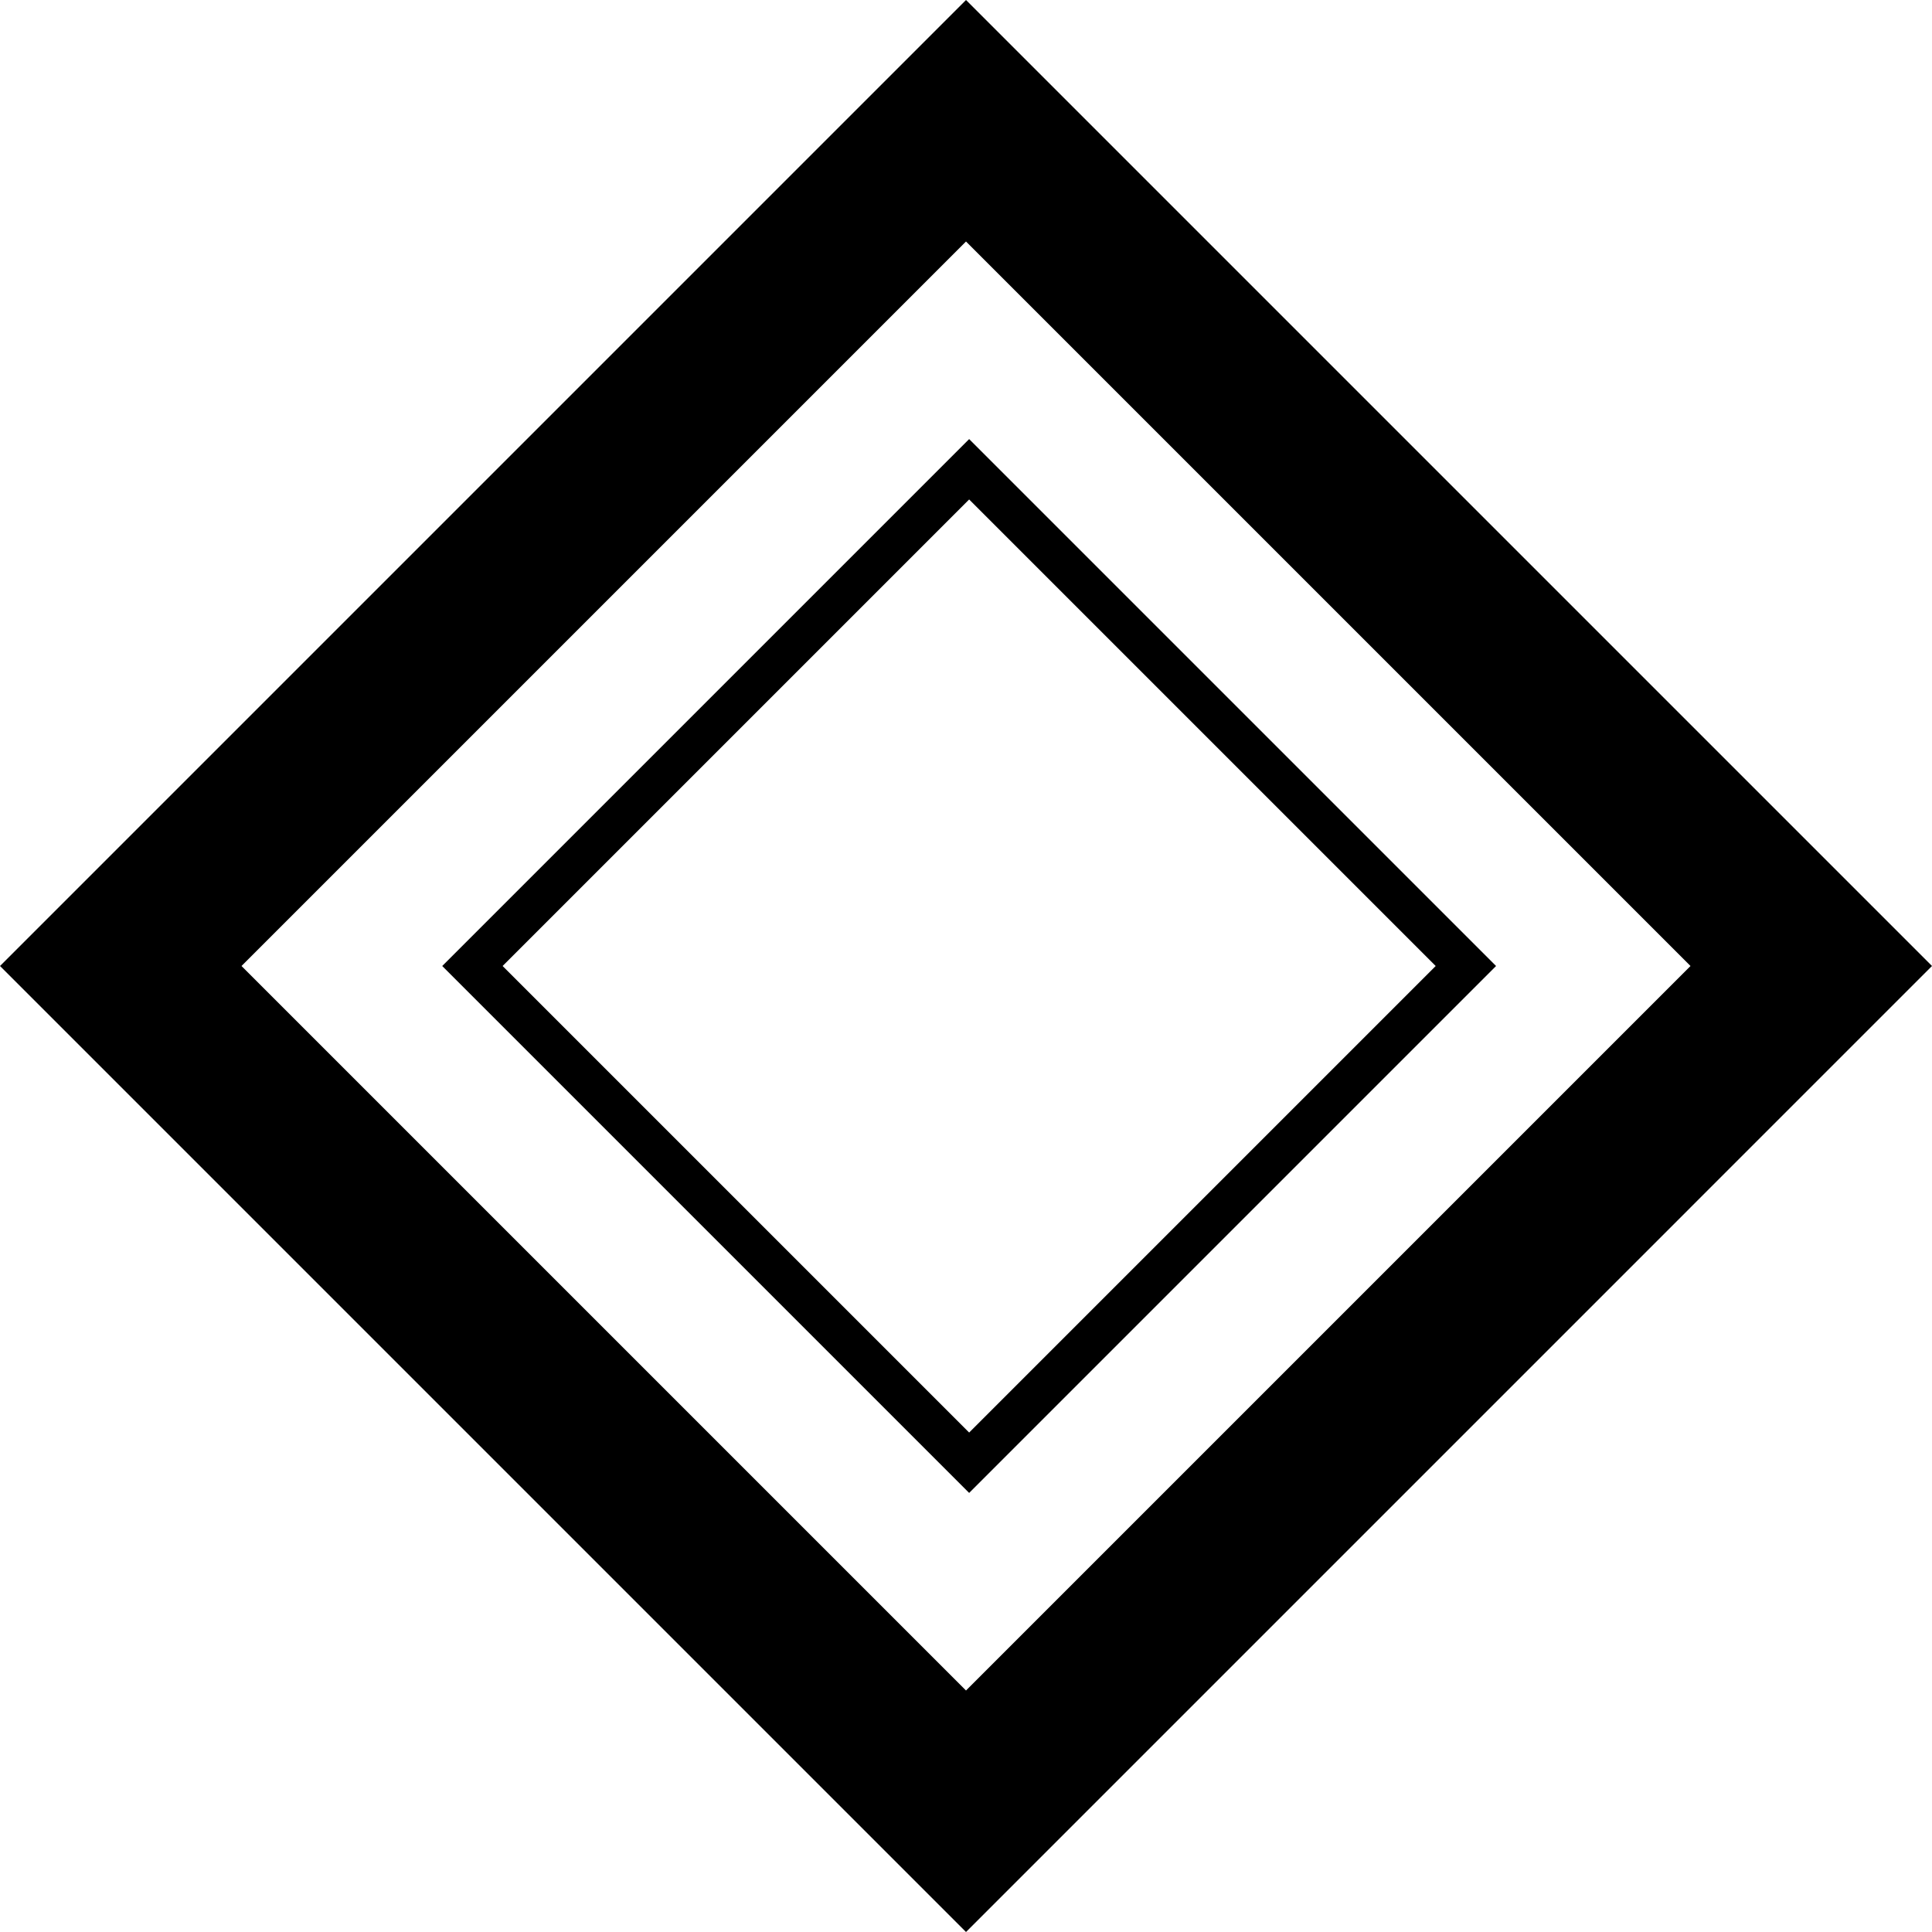 <?xml version="1.0" encoding="utf-8"?>
<!-- Generator: Adobe Illustrator 26.1.0, SVG Export Plug-In . SVG Version: 6.00 Build 0)  -->
<svg version="1.1" id="Ebene_1" xmlns="http://www.w3.org/2000/svg" xmlns:xlink="http://www.w3.org/1999/xlink" x="0px" y="0px"
	 viewBox="0 0 90.51 90.51" style="enable-background:new 0 0 90.51 90.51;" xml:space="preserve">
<g id="Rechteck_29" transform="translate(45.962 21.213) rotate(45)">
	
		<rect x="0.14" y="0.94" transform="matrix(2.535182e-06 1 -1 2.535182e-06 34 0.801)" style="fill:none;stroke:#000000;stroke-width:2;stroke-miterlimit:10;" width="32.91" height="32.91"/>
</g>
<g id="Rechteck_28_00000045579430775319829020000007522967371632291519_" transform="translate(43.841) rotate(45)">
	
		<rect x="5" y="3" transform="matrix(2.535182e-06 1 -1 2.535182e-06 64 -2)" style="fill:none;stroke:#000000;stroke-width:8;" width="56" height="56"/>
</g>
</svg>
